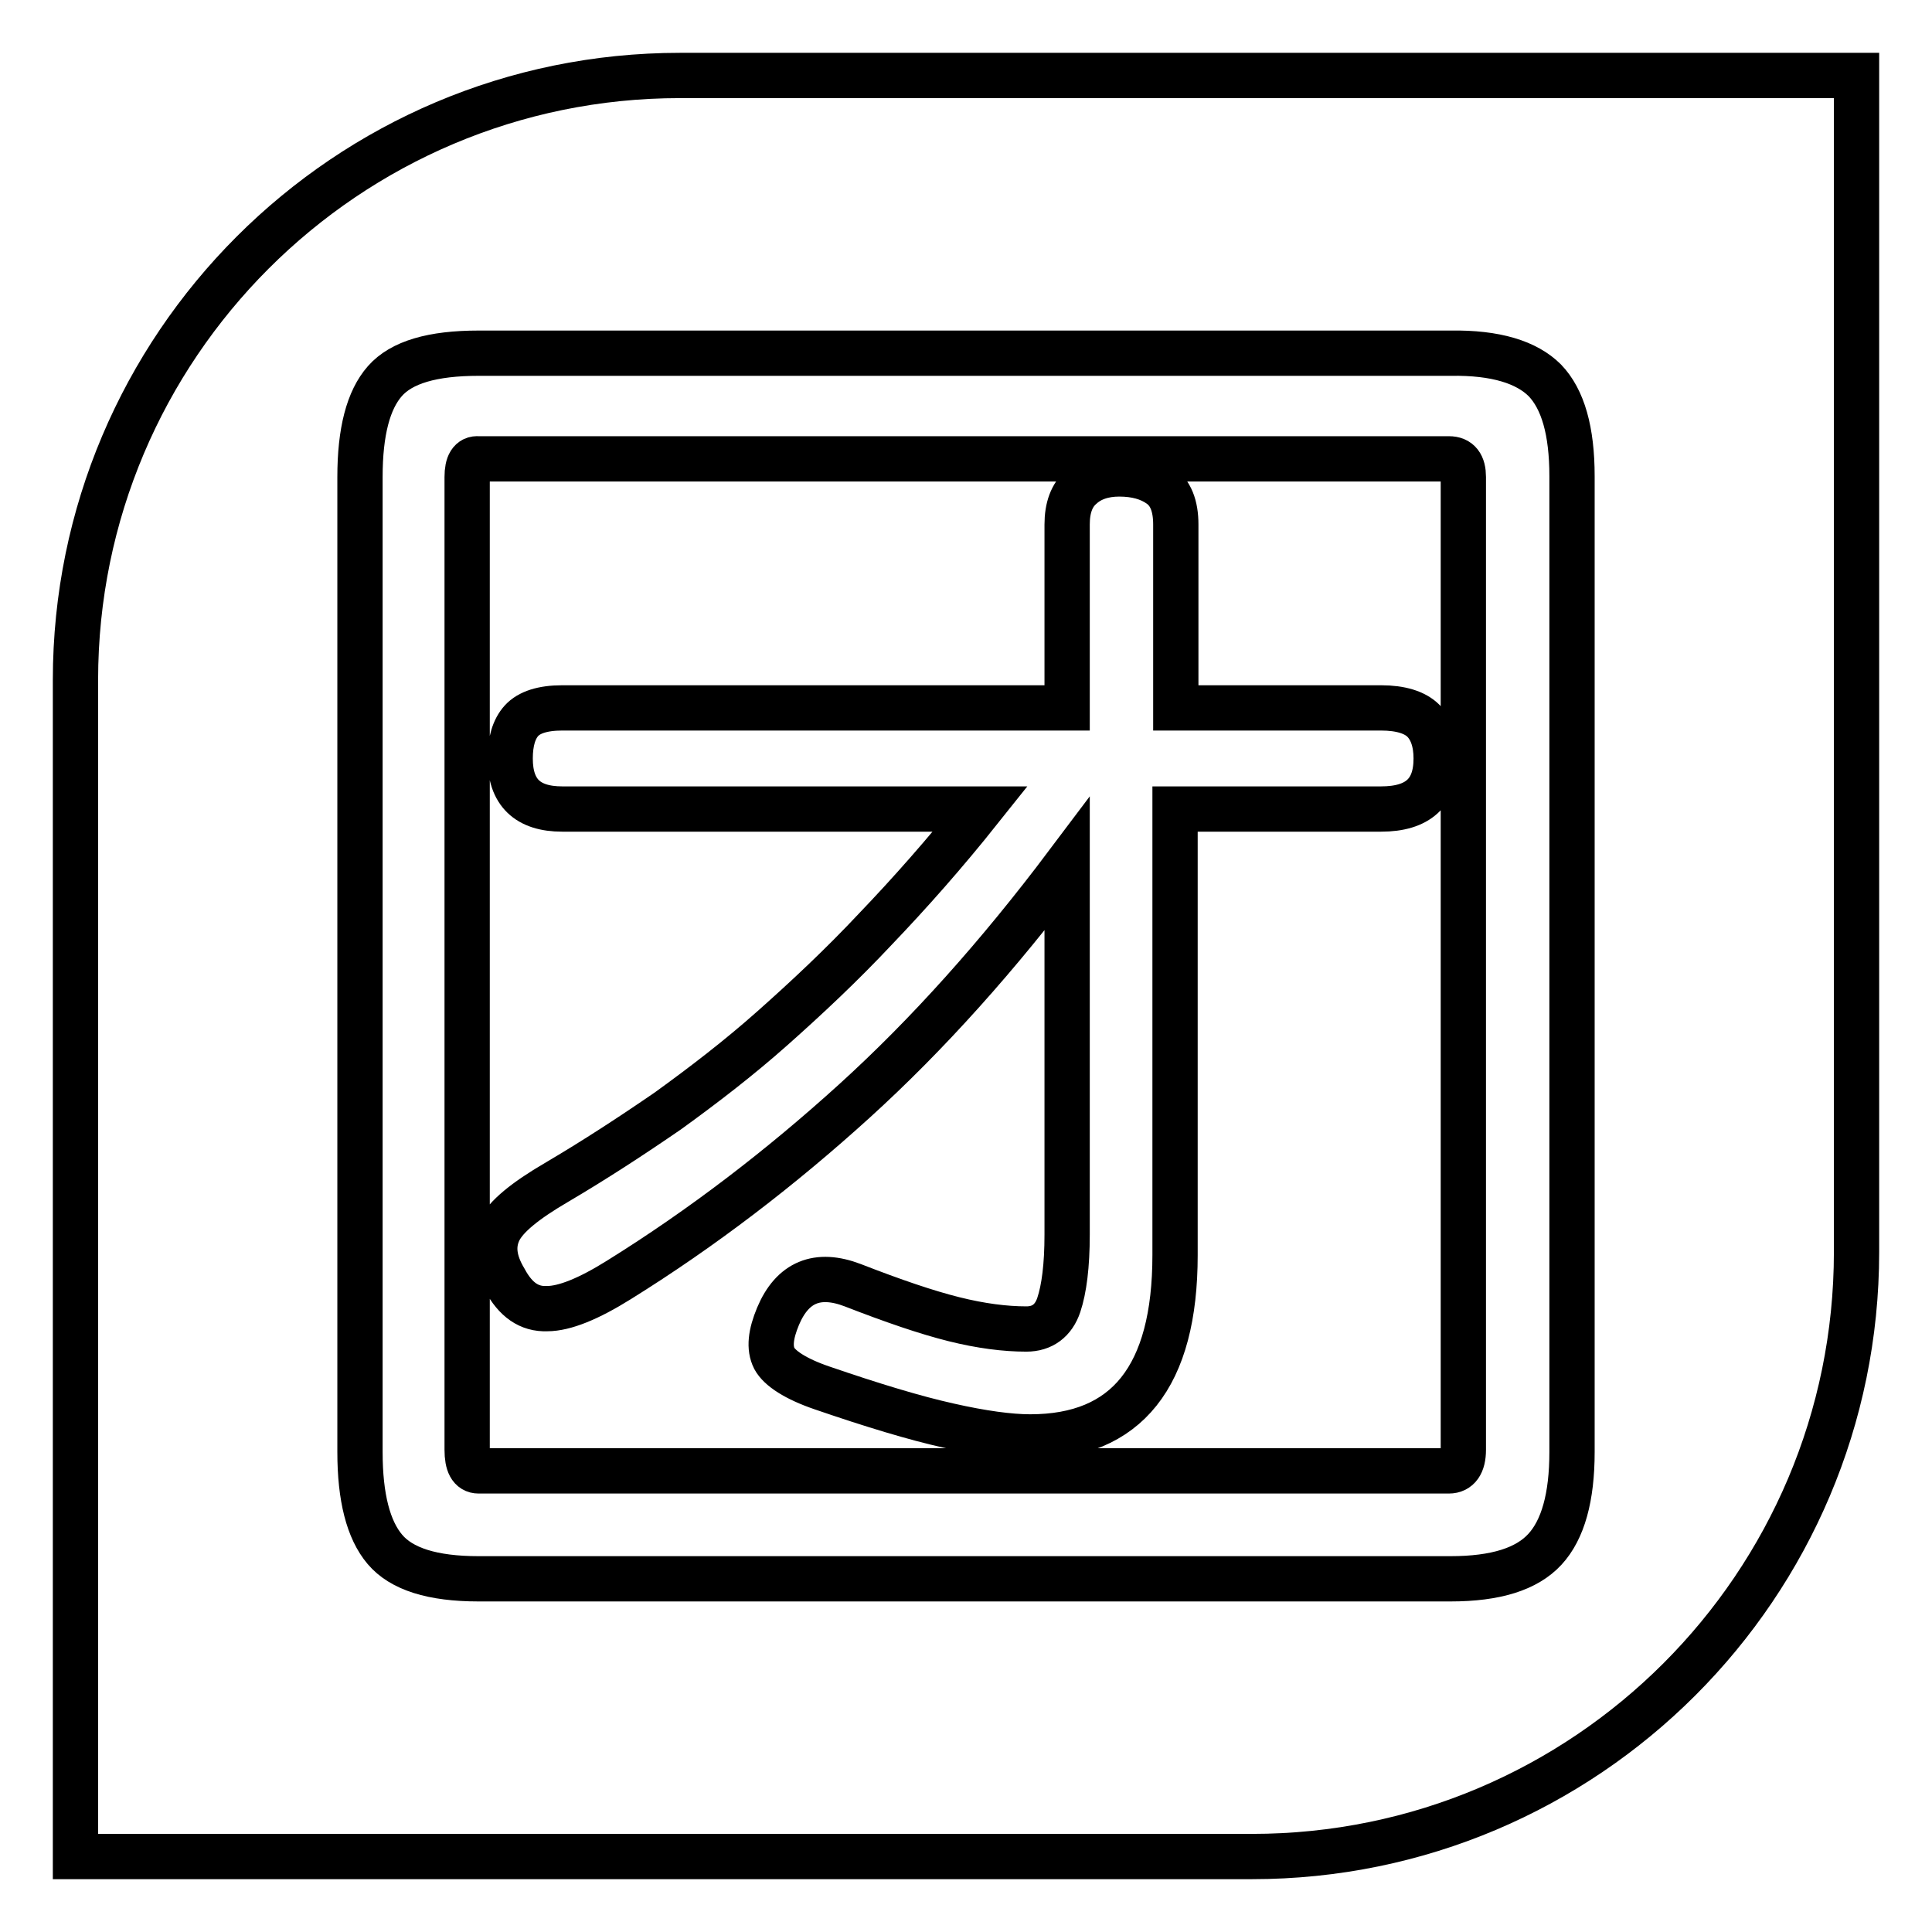 <?xml version="1.0" encoding="utf-8"?>
<!-- Svg Vector Icons : http://www.onlinewebfonts.com/icon -->
<!DOCTYPE svg PUBLIC "-//W3C//DTD SVG 1.1//EN" "http://www.w3.org/Graphics/SVG/1.1/DTD/svg11.dtd">
<svg version="1.1" xmlns="http://www.w3.org/2000/svg" xmlns:xlink="http://www.w3.org/1999/xlink" x="0px" y="0px" viewBox="0 0 256 256" enable-background="new 0 0 256 256" xml:space="preserve">
<g> <path stroke-width="6" fill-opacity="0" stroke="#000000"  d="M10,90.1V246h155.9c44.2,0,80.1-35.9,80.1-80.1V10H90.1C45.9,10,10,45.9,10,90.1z M204.7,50.4 c2.4,2.5,3.6,6.7,3.6,12.7v129.3c0,6-1.2,10.3-3.6,12.9c-2.4,2.6-6.5,3.9-12.5,3.9H63.4c-6.1,0-10.2-1.3-12.4-3.9 c-2.2-2.6-3.3-6.9-3.3-12.9V63.2c0-6,1.1-10.2,3.3-12.7c2.2-2.5,6.3-3.7,12.4-3.7h128.8C198.2,46.7,202.3,48,204.7,50.4z  M61.9,63.2v128.9c0,1.9,0.5,2.8,1.5,2.8H192c1.2,0,1.9-0.9,1.9-2.8V63.2c0-1.6-0.6-2.4-1.9-2.4H63.4 C62.4,60.7,61.9,61.5,61.9,63.2z M66.1,163.1c0.9-1.9,3.5-4,7.6-6.4c5.1-3,10-6.2,14.8-9.5c4.7-3.4,9.4-7,13.9-11 c4.5-4,9.1-8.3,13.6-13.1c4.5-4.7,9.2-10,13.9-15.9H74.5c-4.6,0-6.9-2.2-6.9-6.7c0-2.2,0.5-3.9,1.5-5c1-1.1,2.8-1.7,5.4-1.7h66.9 V69.5c0-2.2,0.6-3.9,1.9-5c1.2-1.1,2.9-1.7,5-1.7c2.2,0,4,0.5,5.4,1.5c1.4,1,2.1,2.7,2.1,5.2v24.3H183c2.6,0,4.5,0.6,5.6,1.7 s1.7,2.8,1.7,5c0,4.5-2.4,6.7-7.3,6.7h-27.3v59.1c0,16.1-6.4,24.1-19.2,24.1c-2.7,0-6.4-0.5-10.8-1.5c-4.5-1-10.1-2.7-16.8-5 c-3.5-1.2-5.6-2.6-6.3-3.9c-0.7-1.4-0.5-3.2,0.5-5.6c1.9-4.5,5.2-5.9,9.9-4.1c5.4,2.1,9.8,3.6,13.4,4.5c3.6,0.9,6.8,1.3,9.6,1.3 c2.1,0,3.6-1.1,4.3-3.2c0.7-2.1,1.1-5.2,1.1-9.3v-49.1c-9.1,12.1-18.5,22.6-28.2,31.4c-9.7,8.8-20.1,16.8-31.2,23.7 c-4,2.5-7.2,3.8-9.5,3.8c-2.4,0.1-4.2-1.2-5.6-3.8C65.4,167.1,65.2,165,66.1,163.1z"/></g>
</svg>
